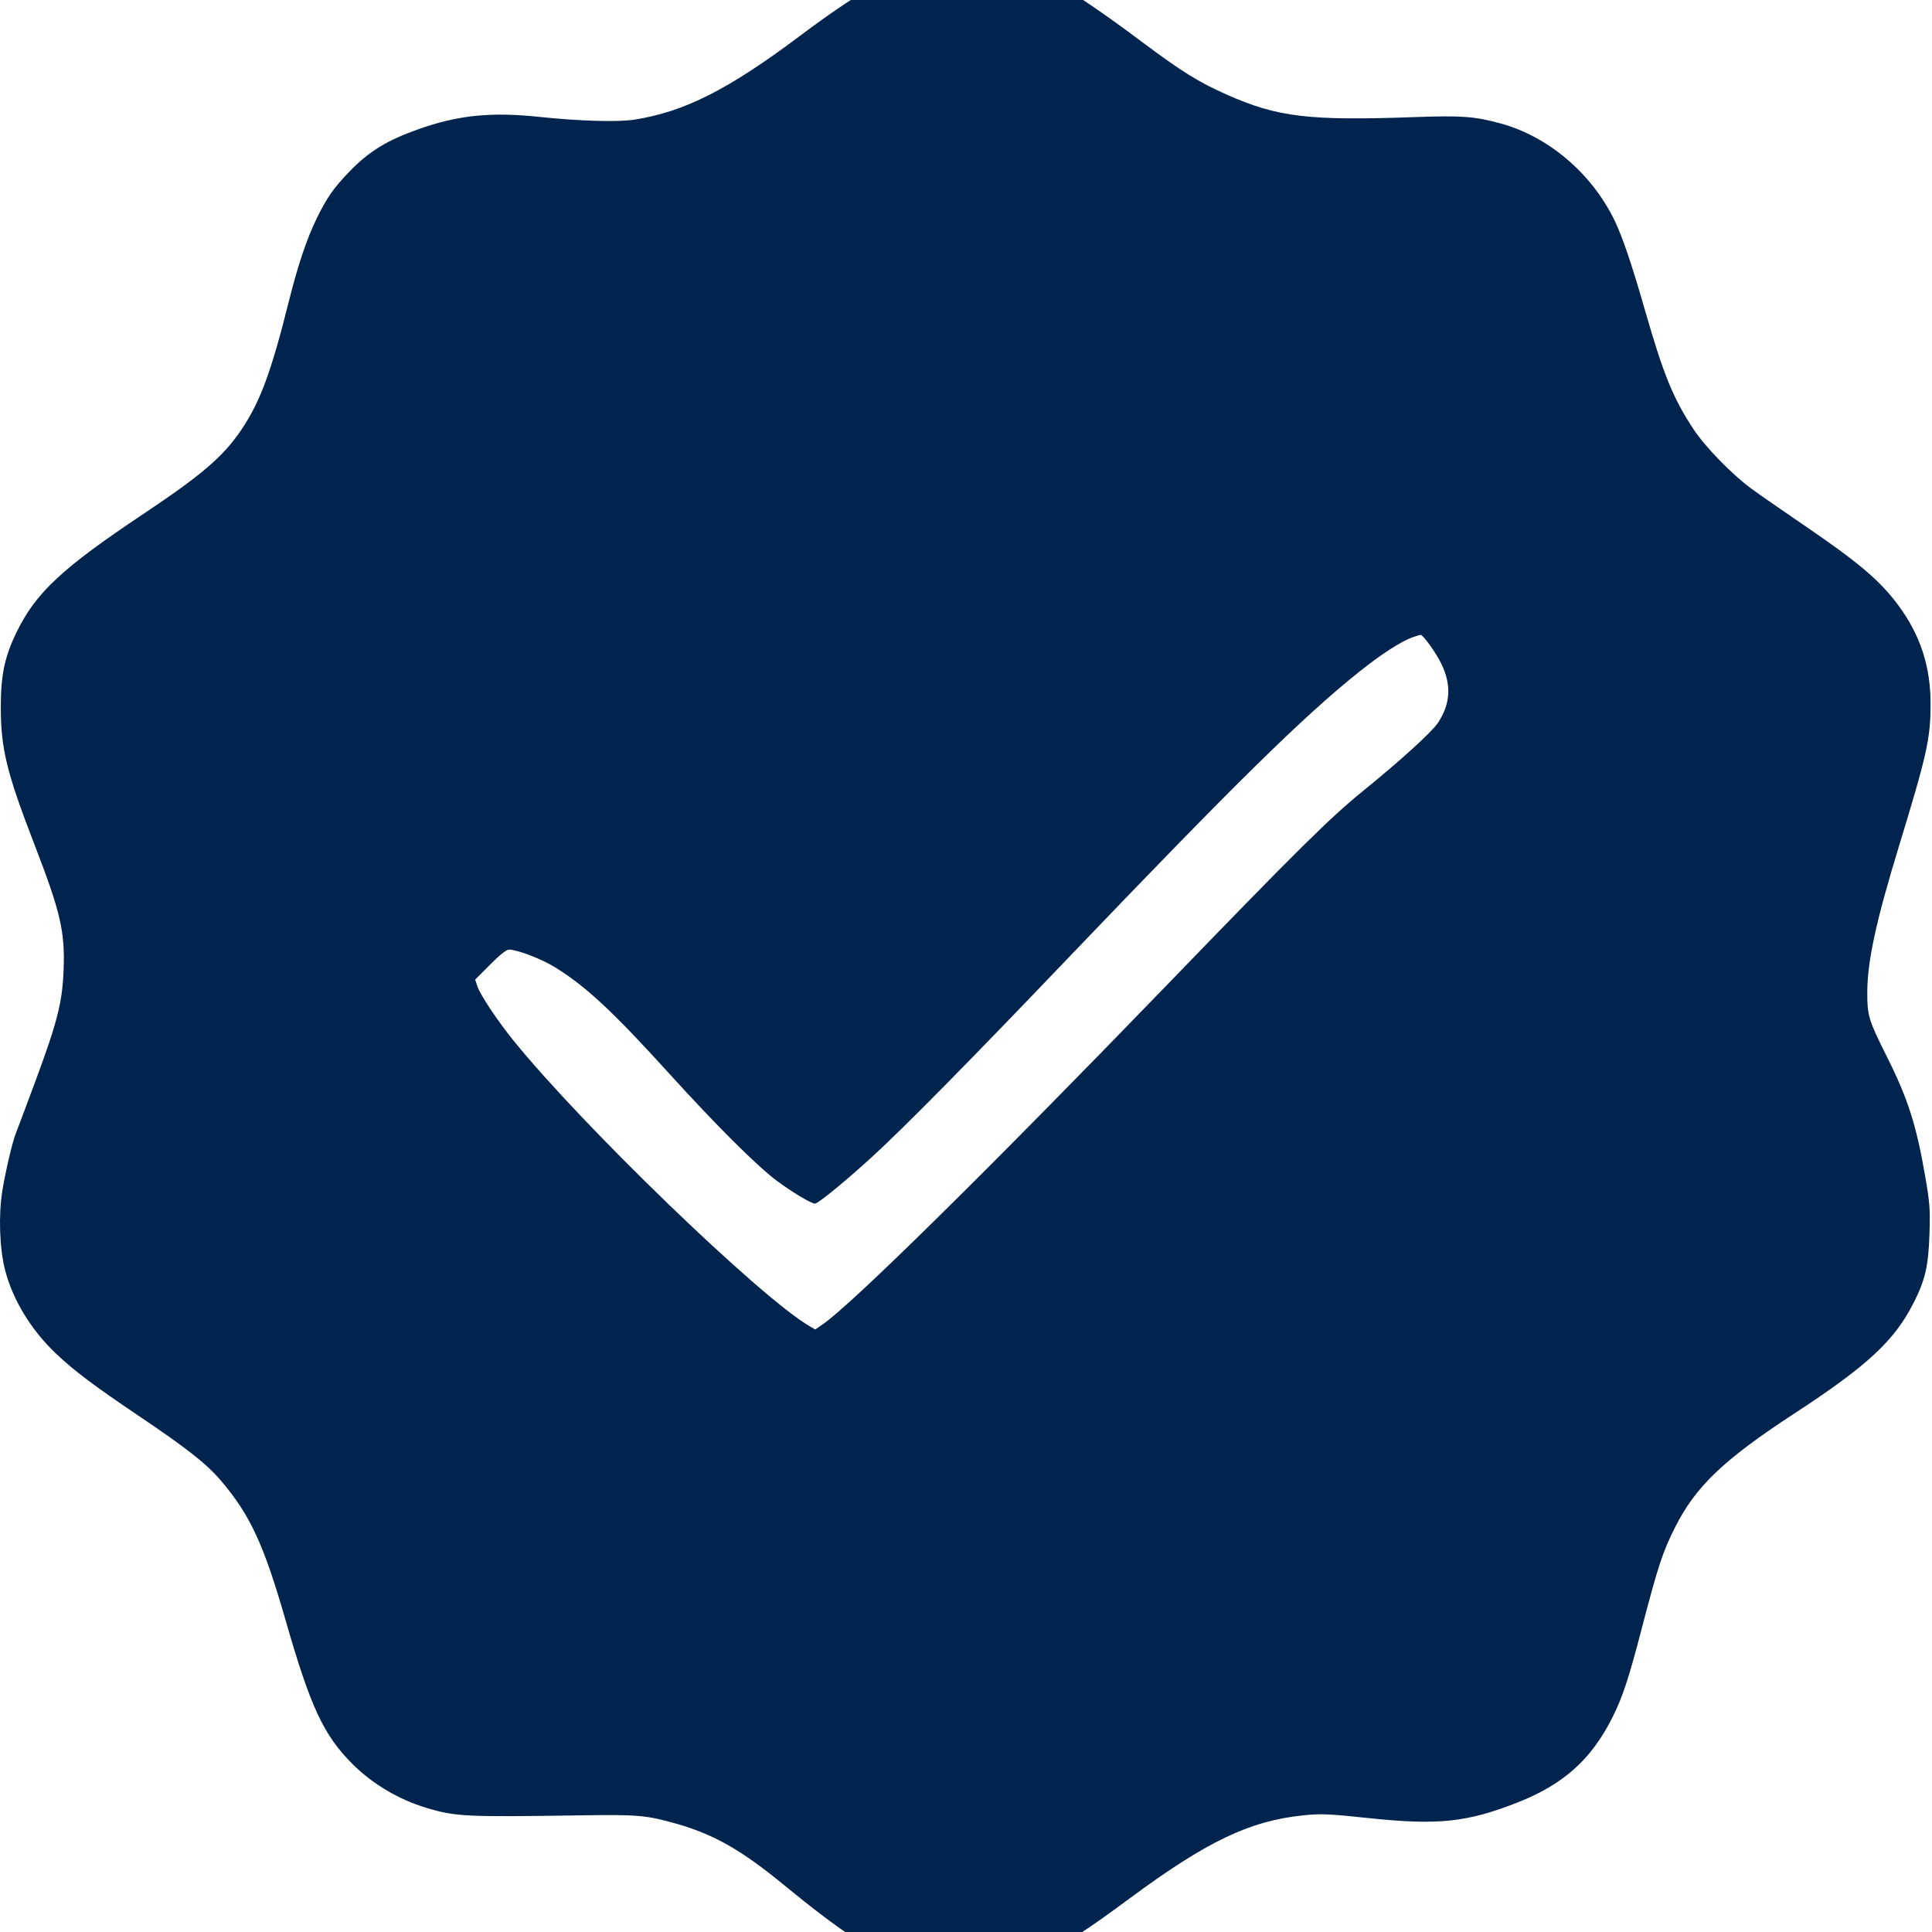 <svg width="1080" height="1080" viewBox="0 0 1080 1080" fill="none" xmlns="http://www.w3.org/2000/svg">
<g clip-path="url(#clip0_17_6525)">
<path fill-rule="evenodd" clip-rule="evenodd" d="M529.353 -23.067C507.156 -19.898 484.753 -8.147 447.258 19.997C407.214 50.054 382.69 62.473 354.674 66.877C345.39 68.337 324.011 67.715 301.353 65.326C274.37 62.482 255.933 64.384 233.636 72.313C216.164 78.527 206.103 84.734 195.246 95.997C186.461 105.112 182.557 110.715 176.993 122.188C171.34 133.846 166.552 148.145 161.375 168.833C151.513 208.24 145.411 224.681 134.825 240.372C124.858 255.147 112.842 265.467 80.353 287.153C34.652 317.658 20.091 331.222 9.307 353.333C2.598 367.089 0.458 377.235 0.449 395.333C0.438 418.442 3.743 431.946 19.191 471.905C33.856 509.841 36.397 520.781 35.548 542.333C34.829 560.558 32.078 571.327 19.449 605.333C14.139 619.633 9.363 632.354 8.836 633.603C7.059 637.812 2.972 655.259 1.285 665.833C-0.89 679.471 -0.254 697.827 2.809 709.833C7.101 726.659 17.454 743.611 31.57 756.927C41.577 766.367 52.676 774.713 77.353 791.351C104.836 809.881 115.406 818.207 123.515 827.71C139.842 846.845 147.52 863.444 159.723 905.981C173.545 954.159 180.894 969.943 197.007 986.056C208.171 997.22 222.838 1005.93 238.353 1010.6C254.661 1015.52 259.979 1015.77 325.853 1014.77C356.548 1014.3 361.626 1014.76 378.353 1019.54C399.099 1025.47 414.512 1034.24 437.853 1053.41C470.495 1080.22 487.661 1091.38 506.837 1098.27C532.382 1107.44 555.923 1105.62 583.353 1092.33C597.223 1085.61 607.54 1078.94 631.385 1061.29C674.412 1029.44 698.466 1017.91 728.353 1014.81C738.534 1013.76 742.383 1013.92 765.353 1016.35C803.876 1020.43 820.212 1018.69 848.606 1007.48C873.981 997.461 889.519 983.534 901.203 960.333C907.011 948.798 910.344 938.729 917.752 910.333C926.949 875.081 929.405 867.635 936.467 853.601C947.862 830.957 963.629 815.911 1002.72 790.38C1043.87 763.507 1058.97 749.513 1069.7 728.333C1076.22 715.468 1078.01 707.7 1078.58 689.833C1079.02 676.181 1078.76 672.486 1076.42 658.843C1071.29 628.928 1066.7 614.484 1054.63 590.392C1044.54 570.235 1043.81 567.828 1043.82 554.805C1043.83 537.476 1048.66 515.157 1061.48 473.189C1077.23 421.626 1079.13 413.125 1079.2 393.833C1079.29 372.697 1073.49 354.93 1061.06 338.218C1050.74 324.343 1038.86 314.306 1007.49 292.946C996.012 285.134 983.187 276.218 978.988 273.134C968.091 265.13 953.136 249.745 946.617 239.833C935.16 222.412 929.93 209.541 919.347 172.715C911.892 146.776 906.644 131.427 902.119 122.333C889.234 96.439 865.252 76.226 838.853 69.01C824.425 65.066 817.03 64.518 790.853 65.456C731.485 67.582 714.225 65.516 685.721 52.876C670.044 45.924 660.587 40.044 638.396 23.452C594.374 -9.462 574.99 -19.955 552.402 -23.097C543.684 -24.309 538.008 -24.302 529.353 -23.067ZM789.618 356.254C783.082 358.587 772.113 365.693 759.549 375.733C728.42 400.609 689.861 438.539 597.322 535.315C540.891 594.33 506.075 629.646 487.777 646.435C473.058 659.941 457.335 672.833 455.584 672.833C453.518 672.833 442.835 666.448 434.324 660.126C423.261 651.909 400.602 629.345 374.296 600.351C342.408 565.203 327.494 551.327 310.059 540.585C302.613 535.997 289.095 530.833 284.529 530.833C283.075 530.833 279.43 533.727 273.966 539.219L265.623 547.606L266.821 551.237C268.412 556.058 277.78 570.188 286.774 581.333C325.376 629.168 425.078 725.406 452.541 741.341L455.729 743.191L459.963 740.262C476.577 728.77 553.042 653.355 654.061 548.833C725.408 475.011 743.483 457.135 761.853 442.225C782.939 425.111 800.38 409.262 803.787 404.12C810.816 393.508 811.466 383.095 805.838 371.301C802.863 365.068 795.505 354.791 794.08 354.877C793.68 354.901 791.672 355.521 789.618 356.254Z" fill="#00244D"/>
</g>
<defs>
<clipPath id="clip0_17_6525">
<rect width="1080" height="1080" fill="white"/>
</clipPath>
</defs>
</svg>
